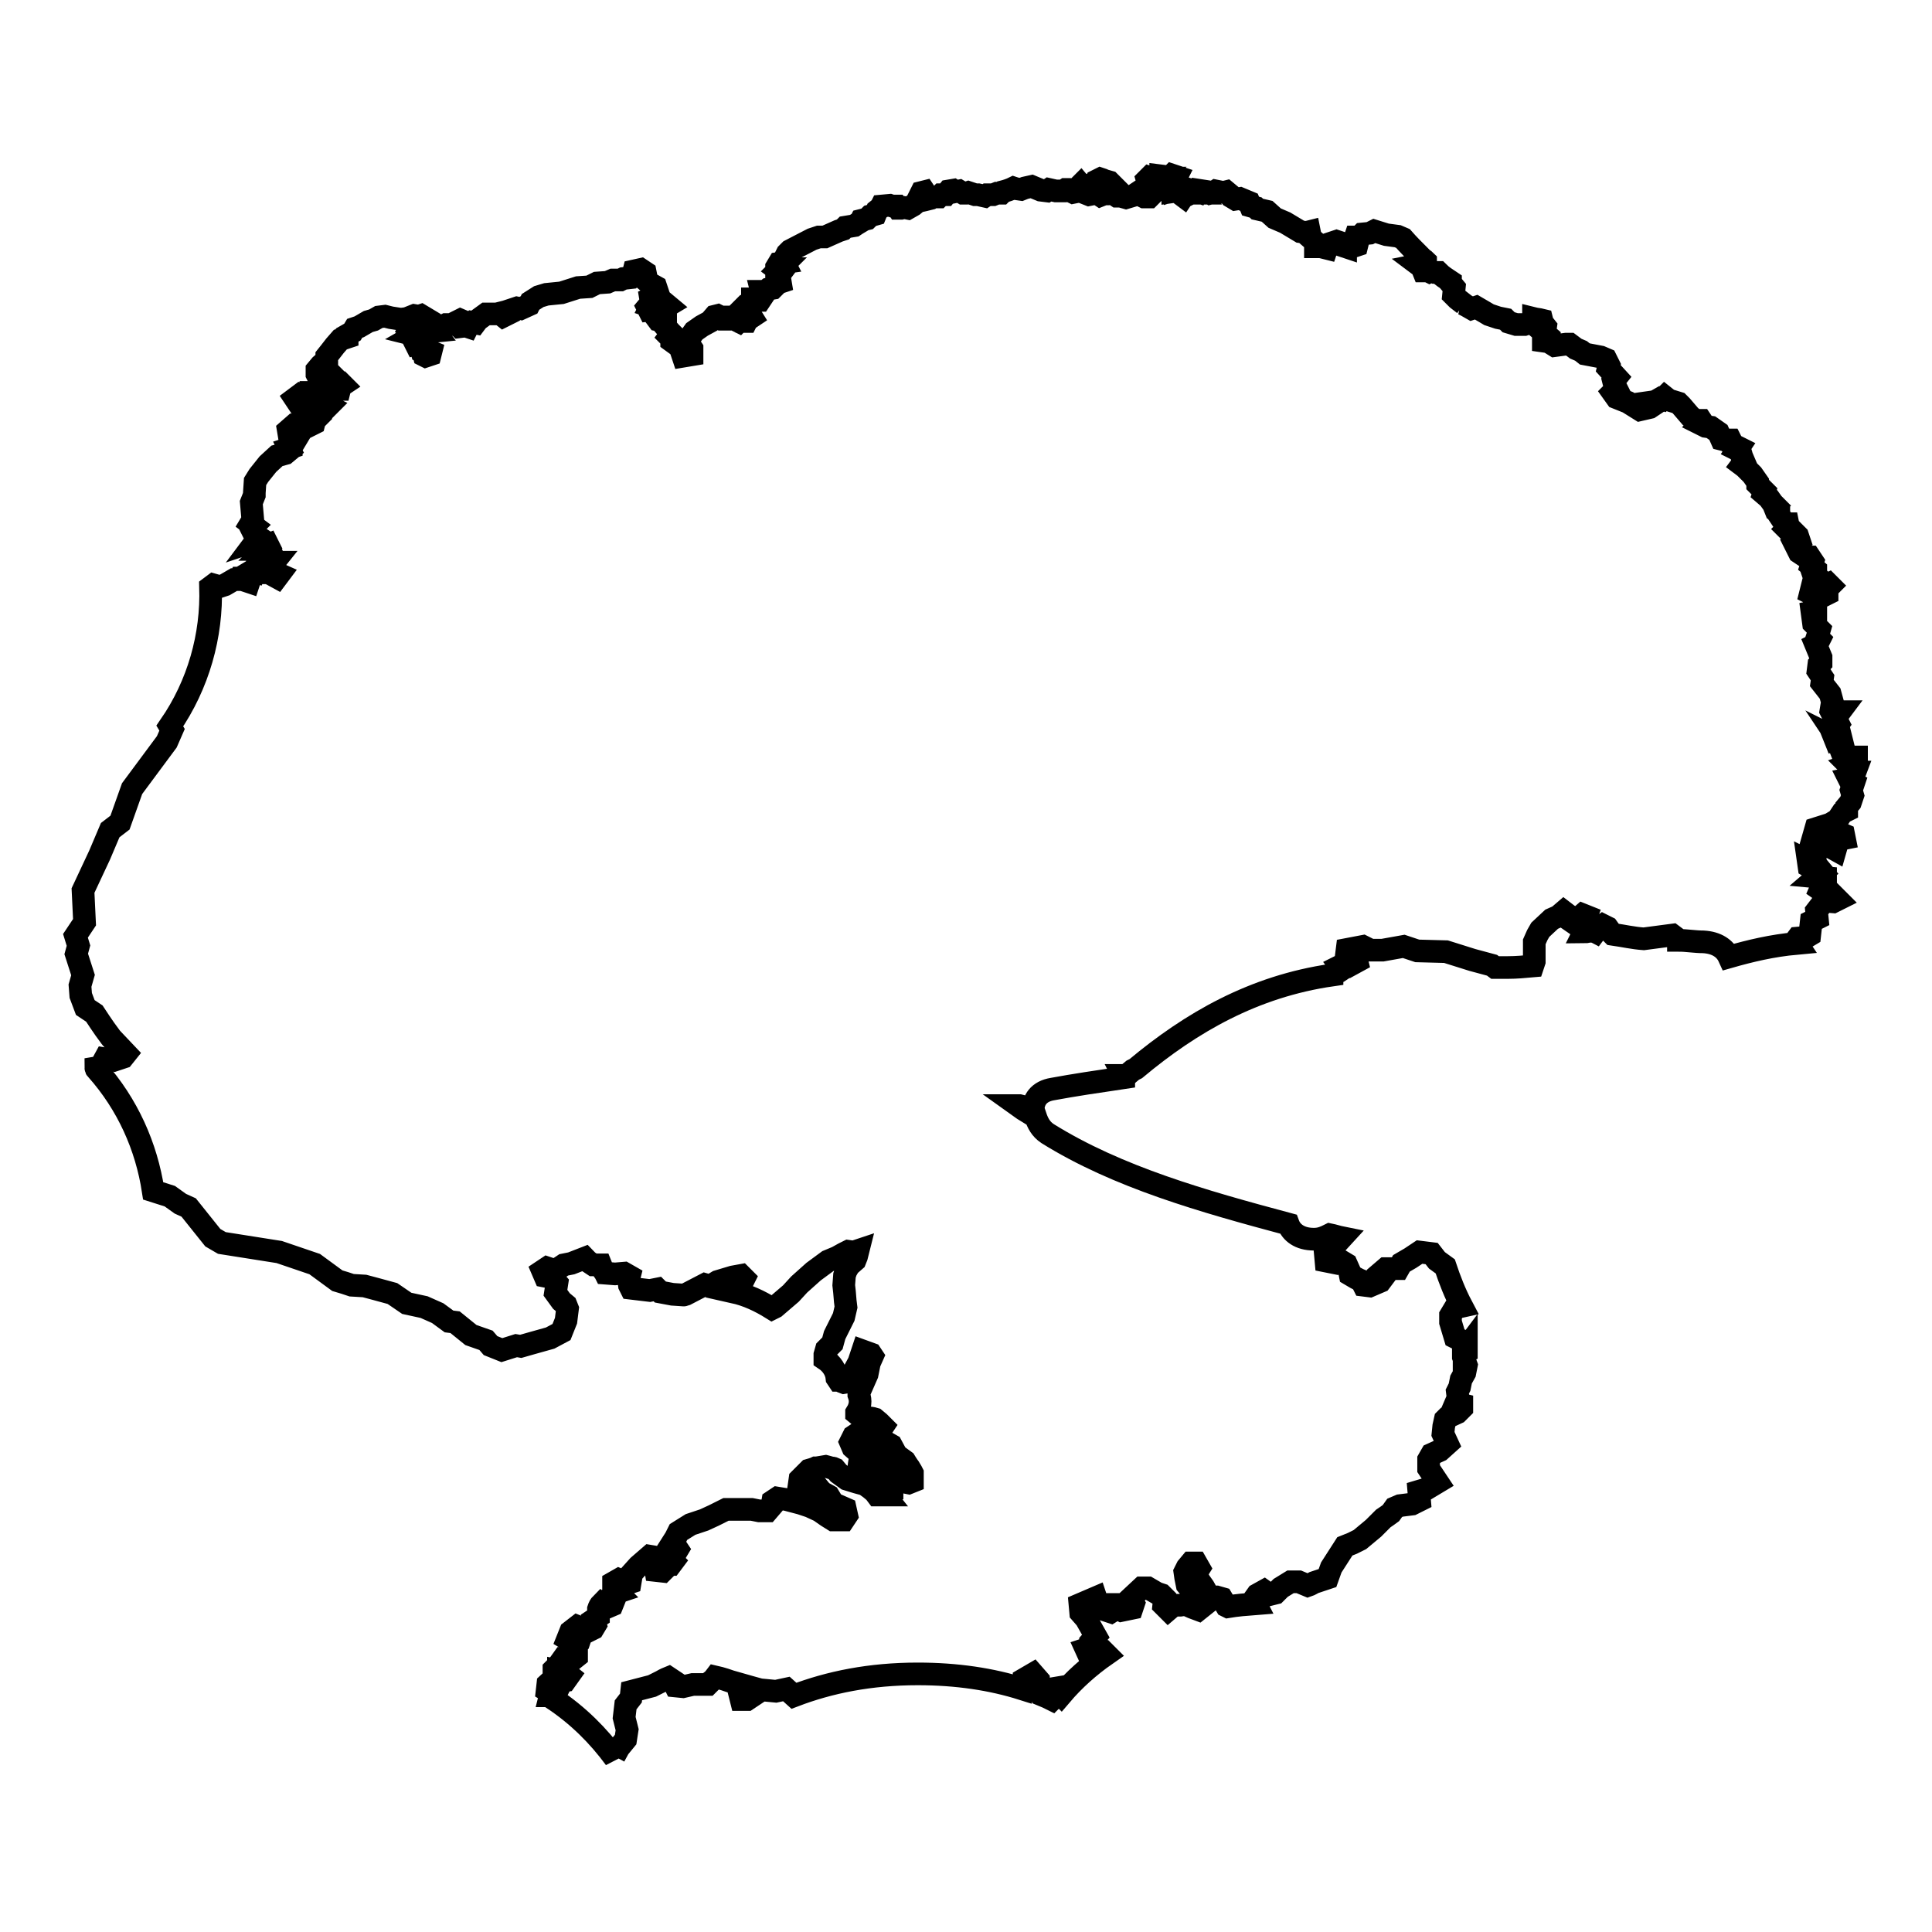 <?xml version="1.0" encoding="utf-8"?>
<!-- Svg Vector Icons : http://www.onlinewebfonts.com/icon -->
<!DOCTYPE svg PUBLIC "-//W3C//DTD SVG 1.1//EN" "http://www.w3.org/Graphics/SVG/1.1/DTD/svg11.dtd">
<svg version="1.1" xmlns="http://www.w3.org/2000/svg" xmlns:xlink="http://www.w3.org/1999/xlink" x="0px" y="0px" viewBox="0 0 256 256" enable-background="new 0 0 256 256" xml:space="preserve">
<g><g><path stroke-width="3" fill-opacity="0" stroke="#000000"  d="M40,52.7l0.3-0.2l0.1-0.2l-0.5-0.1l-0.8,0.6l0.2,0.3L40,52.7z M122.6,25.9l0.1-0.2l-0.2-0.3l-0.4,0.1l-0.1,0.2l0.4,0.2L122.6,25.9z M145.5,24.2l0.5,0.2h0.7l0.5-0.1l-0.2-0.2l-0.7-0.2l-0.2-0.1l-0.3-0.1l-0.2,0.1l0,0.1l-0.2,0.1L145.5,24.2z M148.2,25.3l-0.4-0.4l-0.3,0.1l0.4,0.4L148.2,25.3z M156.8,25.2l0.1-0.3l-0.3-0.1l-0.3,0.1v0.2L156.8,25.2z M245.8,102.3l-0.2,0l-0.5-0.4l0.1-0.3l-0.2-0.2l0.3-0.1l0.7-0.7l0-0.3l-0.8,0l-0.2,0.3l-0.3,0.4l-0.3-0.4l-0.5-1.3l0.1-0.7l-0.4-0.6l0.2,0.1l0.2-0.1l-0.1-0.4l-0.6,0.1l-0.2,0.1l-0.4-1l0.4-0.2l0.5-0.7l-0.4-0.8l0.3-0.4l0.3-0.4h-0.5l-0.2,0.3l-0.3,0l-0.2-0.4l0.2-1.2l-0.3-1.1l-1.1-1.4l0.1-0.7l-0.6-0.9l0.1-0.8l0.3-0.3l0-0.7l-0.7-1.7l0.2-0.1l0.3-0.6l-0.3-0.3l0.1-0.3l0.2-0.7l-0.8-0.8l-0.2-1.5l0.5-0.1c0,0,0-0.2,0-0.5c0-0.4,0-0.8,0-0.8l-0.3-0.5l0-0.4l-0.4-0.2l0.1-0.4l1.7,0.7l0.4-0.2l0-0.7l0.4-0.4l-0.2-0.2l-0.2,0.1l-0.2,0l-0.1-0.2l-0.5-0.4l-0.4,0.1l-0.4-0.2l-0.2-0.6l0.3-0.2l0-0.5l-0.6-0.5l0.2-0.6l-0.4-0.6l-0.5,0l-0.9-0.6l-0.6-1.2l0.6-0.4l-0.2-0.6l-0.7-0.7l-0.4,0.1l-0.3-0.3l0.2-0.2l-0.1-0.5l-0.4,0l-0.8-1.2l0-0.4l-0.4-0.2l-0.2-0.5l0.1-0.1l-0.3-0.3l-0.5-0.7l-0.7-0.6l0.1-0.3l-0.9-0.9l0-0.3l-0.7-1l-1-1l-0.4-0.3l0.3-0.4l-0.3-0.7l-0.2-0.7l-0.4-0.2l0.2-0.3l-0.2-0.1l-0.5,0l-0.5-0.5l0-0.1l0.3,0.1l-0.2-0.4h-0.8l-0.4-0.1l-0.4-0.9l-1-0.7l-0.7-0.1l-0.6-0.3l0.2-0.2l-0.2-0.3l-0.7,0l-0.7-0.5l-1.2-1.4l-0.4-0.4l-1.3-0.4l-0.5-0.4l-0.3,0.3l-0.3-0.1l-0.7,0.4l-0.7,0.1l0.3,0.5l-0.3,0.2l-1.3,0.3l-1.6-1l-1.5-0.6l-0.5-0.7l0.5-0.5l-0.3-0.6l-0.1-0.4l0.4-0.5l-1.1-1.2l0.1-0.4l-0.4-0.8l-0.7-0.3l-2.1-0.4l-0.5-0.4l-0.7-0.3l-0.8-0.6l-0.5,0l-1.5,0.2l-0.8-0.5l-0.7-0.1l0-0.1l0.4-0.1l0.4,0v-0.3l-0.7-0.6l0.1-0.1l0.1-0.7l-0.4-0.5l-0.1-0.4c-0.4-0.1-0.7-0.1-1.1-0.2l0,0.3l-0.6,0.3l-0.6,0.2l-1.1,0l-1-0.3l-0.4-0.4l-1-0.2l-1.2-0.4l-0.5-0.3l-1.2-0.7l-0.6,0.2l-0.7-0.4l-0.4-0.2H194l-0.9-0.7l-0.5-0.5l0.1-1l-0.5-0.6v-0.2c-0.6-0.4-1.1-0.7-1.6-1.2l-0.5,0l-0.5-0.2l-0.2,0.1l-0.2-0.1l-0.6,0l-0.2-0.5l-0.4-0.3l0.5-0.1l-0.1-0.3l0.5,0.1l0-0.2c-0.1-0.1-0.2-0.2-0.3-0.2l-0.4-0.3l0-0.1c-0.8-0.8-1.6-1.6-2.3-2.4l-0.7-0.3l-1.5-0.2l-1.6-0.5l-0.6,0.3l-1,0.1l-0.4,0.4h-0.5l-0.1,0.3l0.4,0.4l-0.1,0.4l-0.3,0.1l-0.2-0.2l-0.6-0.1l-0.4,0l0,0.4l-0.6-0.2l0.1-0.3l-0.6-0.2l-0.4,0.2l-0.1-0.1l-0.3,0.1l-0.1,0.3l-0.4,0.1l-0.1,0.3l-0.4-0.1l-0.5-0.3l-0.3,0.2l-0.3,0v-0.4l-0.2-0.4l-0.8-0.7l0.3,0l-0.1-0.5l-0.4,0.1l-0.8-0.1l-2-1.2l-1.4-0.6l-1-0.9l-1.3-0.3l-0.2-0.2l-0.7-0.2l-0.2-0.5l-1.2-0.5l-0.6,0.1l-0.5-0.3l-0.1-0.2l-0.6-0.5l-0.4,0.1l-1-0.2l-0.3,0.2l-0.4,0.1l-0.3-0.2l-1.3-0.2l-0.1,0.2l-0.6-0.2l-0.2,0.1l0.3,0.2l0.1,0.1l-0.5,0l-0.4,0.2l-0.4-0.1l-0.2,0.3l-0.4-0.3l0.5-0.2l0-0.1l-0.4-0.1l-0.4,0l-0.7,0.1l0-0.2l-0.3,0.1l-0.2-0.5l0.3-0.2l0.2-0.3l-0.1-0.4l0.5-0.3l0.1-0.2l-0.6-0.2l-0.2,0.2l-0.5,0l-0.8-0.1l0,0.3l0.4,0.1l-0.4,0.3l-0.3-0.3l0.1-0.1h-0.3l-0.4,0.1l-0.6-0.2l-0.3,0.3l0.2,0.7l0.4,1.3l-0.3,0.3l-0.7,0l-0.4-0.2l0.2-0.1l0-0.2l-0.6-0.1l-0.6,0.4l-1,0.3l-0.7-0.2L148,26l-0.6-0.4l-0.6,0.1h-0.5l-0.5,0.2l-0.3-0.2l-0.2-0.1l-1,0.2l-0.5-0.2l-0.1-0.5l-0.5-0.6l-0.2,0.2v0.2l0.4,0.1l-0.3,0.1l-0.4,0.3l-0.5,0.1l-0.2-0.1l0.2-0.2l-0.5-0.1l-0.5,0l-0.3,0.2l-1,0l-0.9-0.2l-0.3,0.2l-0.8-0.1l-1.2-0.5l-0.9,0.2l-0.5,0.2l-0.7-0.1l-0.3-0.1c-0.4,0.2-1,0.4-1.4,0.5l-0.2,0.2h-0.6l-0.5,0.2h-0.8l-0.3,0.2l-0.9-0.2l-0.4,0l-0.9-0.3l-0.3,0.1l-0.4,0l-0.5-0.3l-0.5,0.1l-0.3-0.2l-0.6,0.1l-0.4,0.5l-0.6,0l-0.3,0.3l-0.8,0l-0.3,0.2l-0.8,0.2l-0.9,0.2l-0.6,0.5l-0.7,0.4l-0.5-0.1l-0.4,0.1l-0.4,0l-0.2-0.3l-0.6,0l-0.3-0.1l-1.1,0.1l-0.1,0.2l-0.5,0.4l-0.2,0.5l-0.7,0.2l-0.4,0.4l-0.8,0.2l-0.1,0.2l-0.5,0.3l-0.3,0.2l-1.2,0.2l-0.3,0.3l-0.6,0.2l-1.8,0.8l-0.8,0l-0.9,0.3l-2.9,1.5l-0.4,0.4l-0.5,1l0.1,0.2l-0.7,0.1l-0.3,0.5l0,0.2l0.4,0l-0.2,0.2l0.4,0.3l-0.3,0.4l0.1,0.3l0.1,0.6l-0.6,0.2l-0.3,0.3l0.1,0.1l-0.2,0.2l-0.6,0.1l-0.5,0.4l-0.2-0.1l-0.2,0l0.1,0.4l-0.3,0.3l0.2,0.2l-0.2,0.3l-0.4,0l0.1-0.4l-0.3,0.1l-0.2,0.1h-0.2l0,0.2l0.1,0.3l-0.4,0.3l-0.6,0.1l-0.2,0.2l0.5,0.5L99.6,42l-0.3,0.2l-0.2-0.1L99,42.3l0,0.1l-0.1,0.2l-0.5,0l-0.1-0.2l-0.2,0l-0.2,0.2l-0.2-0.1l0.1-0.4l-0.5,0l-0.2,0.1l-0.4,0l-0.1-0.2l-0.3,0l-0.2,0.3h-0.3l-0.2-0.2l-0.2,0l-0.1-0.2l-0.2-0.1l-0.4,0.1l-0.6,0.7l-1.1,0.6l-1,0.7l-0.5,0.7l-0.3,0.2l0.1,0.8l0.4,0.6v0.8l-1.2,0.2L90.1,46L89,45.2v-0.3l-0.3-0.3l0.3-0.4l-0.2-0.2l-0.6-0.7l0-0.7l-1-0.2L86.9,42l0.5-0.6L86.8,41L86,41.1l-0.2-0.4l0.5-0.6l-0.1-0.6l0.4-0.2l0.5-0.7L86.9,38L86,37.5L85.4,37l0.2-0.4l-0.1-0.5l-0.6-0.4L84,35.9l-0.1,0.4l-0.4,0.5l-0.9,0.1l-0.4,0.2l-1,0l-0.7,0.3l-1.4,0.1l-1,0.5l-1.5,0.1l-2.2,0.7l-2,0.2l-1,0.3l-1.1,0.7l-0.2,0.4L69,40.9l-0.5-0.1l-1.8,0.6l0.2,0.4l-0.2,0.1l-0.5-0.4l-0.4,0.1h-1.4l-1.1,0.8l-0.3,0.4l-0.5-0.1l-0.3,0.2l-0.2,0.4l-0.3-0.1l-0.8,0.1l-0.2-0.2l0.2-0.2l0.8-0.1l0-0.1L61,42.4L59.8,43l-0.7,0l-0.4,0.2l-1.1-0.1l-0.3,0.4l0.3,0.4l-1,0.1l-0.7,0.8l0.2,0.3l0,1.1l1,0.4L57,47l-0.6,0.2l-0.2-0.1l-0.1-0.4l-0.2-0.1l-0.2-0.7l-0.2-0.4l-0.4,0.1L55,45.4l0.4-0.9L55,44.4l0.7-0.4l0-0.1L55.3,44L55,43.8l0.3-0.3l-0.6-0.1l0.2-0.3l-0.4-0.1l0.1-0.2l0.6,0.1l0.7-0.2l0.4-0.6l-0.5-0.3l-0.3,0.1l-0.6-0.1l-1,0.4l-0.8,0.1l-1.3-0.2L51,41.9L50.2,42l-0.7,0.4l-0.7,0.2l-1.2,0.7l-0.6,0.2l-0.3,0.5l-0.7,0.4L46,44.7L45.1,45l-0.7,0.8l-0.7,0.9l-0.4,0.5l0,0.5l-0.8,0.7L42,49l0,0.6l0.2,0.4l0.7,0.4l0.2-0.2l0.7-0.1l0.4-0.2l0.1,0.1l-0.5,0.5l0,0.3l0.6-0.1l0.1,0.2l0.7-0.1l0.2,0.2l-0.3,0.2l-0.1,0.4l-0.5,0l-0.1-0.4L44,51.3l-0.1,0.3l-0.3,0.2l-0.4-0.1l-1.1,0.6l-0.6-0.3l-0.3,0l0,0.5l-0.4,0.5l-0.1,0.4l-0.6,0.5l0.2,0.5l0.7-0.1l0.3-0.2l0.4,0.1l0.7-0.7l0.4,0.2l0.5,0l0.2,0.1l-0.3,0.3l-0.7,0l-0.5,0.7l0.2,0.4l-0.5,0.5l-0.1,0.4l-0.2,0.1l-0.1-0.2L41,56.2l-0.9,0l-0.4,0.1l-0.7,0L38.2,57l0.1,0.6l1,0.5L39,58.6l-0.4,0.2l0,0.5l-0.3,0.1l0.1,0.2l-0.6,0.5l-1.1,0.3l-1.2,1.1l-1.2,1.5l-0.5,0.8l-0.1,1.5l0,0.3l-0.4,1l0.2,2.3l-0.3,0.5l0.4,0.3l-0.3,0.3l0.4,0.8l0.6,0.4l-0.3,0.4l0.3-0.1l0.3,0.1L34.6,72l0.4,0.1v0.3l0.5-0.2l0.1,0.2l-0.4,0.4l0.5,0l0.1,0.2l-0.3,0.5l0.1,0.1l0,0.3l0,0.4l0.3,0.2h0.3l0.1,0l-0.4,0.5l0.2,0.2l0,0.5l0.9,0.4l-0.3,0.4l-1.1-0.6l-0.6,0l-0.3-0.4l-0.4-0.1l-0.5,0.1l-0.1,0.3l-0.4-0.1l-0.5,0.3l0,0.2l-0.2,0.1l0.5,0.5L33,77.1l-0.3-0.1l-0.3-0.4l-0.6,0l-0.1,0.2L31,76.8l-1.2,0.7l-0.6,0.2l-0.2,0l-0.7-0.2l-0.4,0.3l0,0c0.2,6.4-1.6,12.9-5.4,18.4l0.3,0.5l-0.7,1.6l-4.6,6.2l-1.6,4.5l-1.3,1l-1.4,3.3l-2.2,4.7l0.2,4.2L10,124l0.4,1.3l-0.3,1.1l0.9,2.8l-0.4,1.4l0.1,1.3l0.6,1.6l1.2,0.8c0,0,1.3,2,2,2.9c0.2,0.3,0.4,0.5,0.4,0.5l1.8,1.9l-0.4,0.5l-1.2,0.4l-1.2-0.2l-0.6,1.1l-0.6,0.1c0,0.1,0,0.1,0.1,0.2c4.1,4.6,6.6,10.2,7.5,16.1l2.2,0.7l1.4,1L25,160l3.2,4l1.2,0.7l7.6,1.2l4.7,1.6l3,2.2l1,0.3l0.9,0.3l1.7,0.1l1.5,0.4l2.2,0.6l1.9,1.3l2.3,0.5L58,174l1.5,1.1l0.8,0.1l2.1,1.7l2,0.7l0.6,0.7l1.5,0.6l1.9-0.6l0.6,0.1l1.4-0.4l2.5-0.7l1.5-0.8L75,175l0.2-1.6l-0.2-0.5l-0.6-0.5l-0.8-1.1l0.2-1.3l-0.6-0.7l-1-0.2l-0.3-0.7l0.6-0.4l0.6,0.2h0.7l0.9-0.6l1-0.2l1.8-0.7c0.1,0.1,0.2,0.2,0.2,0.3l0.9,0.6l1,0l0.2,0.5c0.1,0.2,0.3,0.4,0.4,0.6l1.3,0.1l1.2-0.1l0.7,0.4l-0.1,0.4l0.1,0.8l0.2,0.4l2.5,0.3l1-0.2c0.1,0.1,0.3,0.3,0.4,0.4l1.6,0.3l1.5,0.1c0.1,0,0.2-0.1,0.3-0.1l2.5-1.3l0.7,0.2l1-0.6l2-0.6l1.1-0.2l0.4,0.4l-0.4,0.8l-0.7,0.8l-0.3,0.2c1.8,0.4,3.5,1.2,5.1,2.2l0.4-0.2l2.1-1.8l1.1-1.2l1.9-1.7l1.9-1.4l1.2-0.5l0.9-0.5l0.6-0.3l0.7,0.1l0.6-0.2l-0.2,0.8l-0.2,0.5l-0.8,0.7l-0.4,0.7l-0.2,0.6l-0.1,1.3l0.1,0.9l0.1,1.2l0.1,0.8l-0.3,1.3c-0.2,0.4-0.4,0.8-0.6,1.2l-0.6,1.2l-0.3,1.1l-0.8,0.8l-0.2,0.7v0.6c0.9,0.6,1.5,1.5,1.6,2.5l0.2,0.3c0,0,0.1,0,0.1,0c0.3,0.1,0.3,0.2,0.6,0.3l0.6-0.1l1.4-2.6l0.5-1.5l1.1,0.4l0.2,0.3l-0.4,0.9l-0.3,1.5l-1.1,2.5l0,0.2c0.3,0.8,0.2,1.6-0.3,2.4v0.1l0.6,0.5l0.8,0c0.3,0.1,0.7,0.1,1,0.2l0.6,0.5l0.5,0.5l-0.2,0.3l-1.3,0.1l-1.2,0.1l-1.2,0.8l-0.4,0.8l0.3,0.7l0.8,0.7l0.8-0.7l1.3-0.3l0-0.7l0.6-0.3l0.9,0.6l0.7,0.4l0.7,1.3l1.1,0.8c0,0,0.3,0.5,0.6,0.9c0.2,0.3,0.4,0.7,0.4,0.7l0,1.1l-0.5,0.2l-1-0.2l-1.4-1.7c0,0,0,0-0.1-0.1c-0.2-0.2-0.7-0.9-0.7-0.9l-1.2-0.9h-0.6l-1.1,0.5l-0.4,0.5c0,0-0.1,0.6-0.1,0.8c0,0,0,0.1,0,0.1l0.4,0.7l3.1,0.9l0.9,0.3l0,0.5l-0.9-0.1l-0.5,0.7l0.4,0.5l-1,0l-0.3-0.4l-0.6-0.5l-0.7-0.5l-1.1-0.3l-1.3-0.4l-1.1-0.8l-0.5-0.6c0,0-0.2-0.1-0.5-0.1c-0.3-0.1-0.7-0.2-0.7-0.2l-1.2,0.2c0,0,0,0-0.1,0c-0.2,0.1-0.9,0.3-0.9,0.3l-1.2,1.2l-0.1,0.7l0.5,0.5l0.6,0.4l0.8-0.1l0.1-0.5c0.2,0,0.3,0.1,0.5,0.1l0.5,0.6l0.9,0.5l0.6,1l1.6,0.7l0.2,0.9l-0.4,0.6l-1.4,0l-0.8-0.5l-1-0.7l-1.3-0.6l-1.2-0.4l-1.9-0.5l-1.2-0.2l-0.6,0.4l-0.1,0.6l-0.6,0.7l-1.1,0l-1-0.2l-1.2,0h-1.4l-0.8,0l-1.6,0.8l-1.3,0.6l-1.8,0.6l-1.6,1l-0.4,0.8l-0.7,1.1l0.3,0.2l0.5-0.1l0.2,0.3l-0.3,0.5l-0.7,0.4v0.3l0.4,0.4l-0.3,0.4h-0.3L88,207l-0.1,0.3l0.3,0.5l-0.4,0.4l-0.9-0.1l-0.2-1.2l0-0.6l-0.6-0.1l-1.5,1.3l-0.9,1l-0.2,1.2l-0.3,0.1l-1.2-0.5l-0.7,0.4l0,0.8l0.5,0.5l-0.6,0.2c-0.1,0.2-0.2,0.3-0.3,0.5l0.4,0.5l-0.2,0.5l-0.7,0.3l-0.7-0.5c-0.2,0.2-0.3,0.4-0.4,0.7v1l-0.6,0.4l0.2,0.7l-0.3,0.5l-0.6,0.3l-0.1-0.4l-0.4-0.2l-0.5,0.2l-0.5-0.2l-0.9,0.7l-0.4,1l0.5,0.3l0.4-0.1l0.2-0.5l0.6,0.1l-0.2,0.6l-0.8,0.7l-0.2,0.5l0.7,0.3l0,0.4l-0.5,0.4l-1.3-0.1l-0.5,0.7l-0.7,0.7l0,0.6l0.6-0.1l0-0.3l0.9,0.2l0.5,0.4l-0.5,0.7l-0.6,0.1l-1.1-0.2c0,0-0.5,0.4-0.6,0.5c0,0,0,0,0,0l-0.1,0.9l0.5,0.3l-0.1,0.4l0.6,0l-0.2,0.4c3.3,2.2,6,4.9,8.2,7.9l-0.1-0.3l0.6-1.1l0.9-1.1l0.2-1.3l-0.4-1.6l0.2-1.7l0.7-0.9l0.1-0.9l2.7-0.7c0,0,0.6-0.3,1.2-0.6c0.5-0.3,1-0.5,1-0.5l0.6,0.4c0,0,0,0,0,0.1c0.1,0.2,0.3,0.6,0.3,0.6l1,0.1l1.3-0.3l2,0c0,0,0.2-0.2,0.4-0.4c0.3-0.2,0.6-0.6,0.6-0.6s0.9,0.2,2,0.6c1.7,0.5,3.9,1.1,3.9,1.1l2.1,0.2l1.4-0.3l1,0.9c4.7-1.8,10.1-2.9,16.4-2.9c5.2,0,9.8,0.7,13.9,2l0.1-0.6c0,0,0-0.3,0.1-0.5c0-0.1,0-0.2,0-0.2l1.2-0.7l0.7,0.8c0,0,0,0,0,0.1c0,0.2,0,0.7,0,0.7l0.4,0.7l0.1,0.5c0.5,0.2,0.9,0.4,1.3,0.6l0.1-0.1l0.3-1.4l0.6-0.1l0,0.8l0.2,0.2c1.7-2,3.7-3.8,6-5.4l-0.1-0.1l-1.3,0.6l-0.8-0.1l-0.5-1.1l0.6-0.2l0-0.7l0.7-0.8l-1.3-2.3l-0.7-0.8l-0.1-1.1l2.1-0.9l0.3,0.9l1.4,0l0,0.9l0.3,0.1l0.8-0.5l0.6,0.3c0.5-0.1,0.9-0.2,1.4-0.3l0.2-0.6l-0.4-0.7l1.5-1.4h0.8l1.2,0.7l0.6,0.2l0.4,0.4l-0.1,1l0.6,0.6l0.7-0.6h0.9l0.7-0.1l0.9,0.4l0.8,0.3l0.5-0.4c-0.1-0.2-0.2-0.4-0.3-0.6l-0.9-1c-0.1-0.2-0.2-0.5-0.3-0.7l-0.5-0.6l-0.2-1l-0.1-0.7l0.3-0.6l0.5-0.6l0.7,0l0.4,0.7l-0.5,0.8l0.6,1l0.5,0.7l0.5,0.9l0.5,0.4l0.7,0l0.7,0.2l0.6,1l0.2,0.1c1.2-0.2,2.4-0.3,3.7-0.4c-0.1-0.2-0.2-0.3-0.3-0.5l0.5-0.7l0.9-0.5l0.7,0.5l0.8-0.2l0.7-0.7l1.3-0.8l1.1,0l1.2,0.5c0.3-0.1,0.6-0.3,0.8-0.4l1.8-0.6l0.5-1.4l0.9-1.4l0.9-1.4l1-0.4l1-0.5l1.8-1.5l1.3-1.3c0.3-0.2,0.6-0.4,1-0.7l0.5-0.7l0.7-0.3l1.6-0.2l1-0.5l-0.1-1.2l1-0.3l1.5-0.9l-1.2-1.8c0,0,0-0.3,0-0.6c0-0.3,0-0.6,0-0.6l0.4-0.7l1.1-0.5l1-0.9l-0.6-1.3l0.1-1l0.2-0.9c0.1-0.1,0.2-0.2,0.3-0.3l1.3-0.6c0.2-0.2,0.4-0.4,0.6-0.6l0-0.5l-0.8-0.2l0.3-0.7l-0.1-0.8l0.3-0.6l0.2-1l0.5-0.9l0.2-1l-0.4-1.1v-0.5l0.4-0.2l0-0.5L194,179l0-1.2l-1.2-0.6l-0.6-2l0-0.9l0.6-1l0.9-0.2c-0.9-1.7-1.6-3.5-2.2-5.3l-1.1-0.8l-0.7-0.9l-1.6-0.2l-1.2,0.8l-1.2,0.7l-0.4,0.7l-1.7,0l-0.7,0.6l0.3,0.7l-0.3,0.4l-1.4,0.6l-0.8-0.1l-0.3-0.6c-0.5-0.2-1-0.5-1.5-0.8l-0.1-0.5l-0.4-0.9l-0.5-0.3l-0.7,0.2l-1.5-0.3l-0.1-1.1l1.1-0.8l1.1-1.2c-0.5-0.1-1.1-0.3-1.6-0.4c-0.6,0.3-1.2,0.6-2.1,0.6c-1.9,0-3-0.9-3.4-2c-11.2-3-22.6-6.2-31.9-12c-0.9-0.6-1.3-1.4-1.6-2.3l-0.3-0.1l-1.3-0.8l-0.7-0.5l0.2,0l0.4,0.1l0.7,0.3l0.7,0.2c0-1.3,0.7-2.5,2.6-2.8c2.7-0.5,6-1,9.4-1.5l0-0.1l-0.1-0.2h0.5l0.2-0.2l0.6-0.5l0.4-0.2c7.3-6.1,15.6-10.9,26-12.4l0-0.2l0.4-0.4h0.7l0.3-0.2l-0.3-0.4l0.4-0.2l0.7,0.2l1.1-0.6l-0.1-0.4l-1,0l-0.3-0.4l0.1-0.8l2.1-0.4l1,0.5h1.6l2.8-0.5l1.8,0.6l3.8,0.1l3.5,1.1l2.6,0.7l0.4,0.3c0.6,0,1.1,0,1.7,0c1.1,0,2.2-0.1,3.3-0.2l0.2-0.6l0-1.3l0-1.3l0.4-0.9l0.4-0.7l1.5-1.4l0.9-0.4l0.7-0.6l1.3,1l0.4,0.1l0.8-0.7l0.5,0.2l-0.4,1.1L209,122l-0.3,0.4l1.3,0.9l-0.1,0.2c0.3,0,0.5-0.1,0.8-0.1c0.2,0,0.5,0,0.7,0.1l0.3-0.4l0.7-0.5l0.6,0.3l0.5,0.7l0.2,0.2c1.4,0.2,2.7,0.5,4.1,0.6l3.8-0.5l0.8,0.6l0,0.1c1.1,0,2.2,0.2,3.3,0.2c1.8,0.1,2.9,0.9,3.4,2c2.8-0.8,5.7-1.5,9-1.8l-0.2-0.3l0.3-0.4l1.1-0.1l0.5-0.3l0.2-1.8l0.8-0.4l-0.1-1l1-1.3l1.2,0.1l0.6-0.3l-0.8-0.8l-0.5,0.2l-1-0.7l0.3-0.7l0.4-0.2l0-0.7l-1.1-0.1l0.7-0.6L241,115l-0.6,0.2l-0.7-0.4l-0.1-0.7l0.4,0.2l0.5-0.4l-0.2-0.8l-0.4-0.2l0.3-0.9l1.3,0.3c0.3-0.1,0.5-0.1,0.8-0.2l0.9,0.5l0.2-0.7l0-0.6l1-0.2l-0.1-0.5l-0.7-0.3l-0.7,0.3l-0.4-0.9l-1.5,0.8l-0.6,0l0.2-0.7l1.9-0.6l1-0.6l0.6-0.9l0.6-0.3l0-0.5l0.5-0.6l0.3-0.9l-0.2-0.7l0.3-0.9l-0.4-0.2l-0.2-0.4l0.5-0.1L245.8,102.3L245.8,102.3z M86.4,40.2L86.4,40.2L86.4,40.2l-0.2,0.4l0.6,0.2l0.5-0.1l0.7,0.1l0.5-0.3l0,0l0,0L87.9,40L87.4,40l-0.6,0L86.4,40.2z M86.8,39.4L86.8,39.4l-0.2,0.3l0.4,0.1l0,0l0.4-0.2l-0.2-0.2L86.8,39.4L86.8,39.4z M99.6,224.8l-1-0.2l-0.5,0.2l0.1,0.4H99L99.6,224.8z"/></g></g>
</svg>